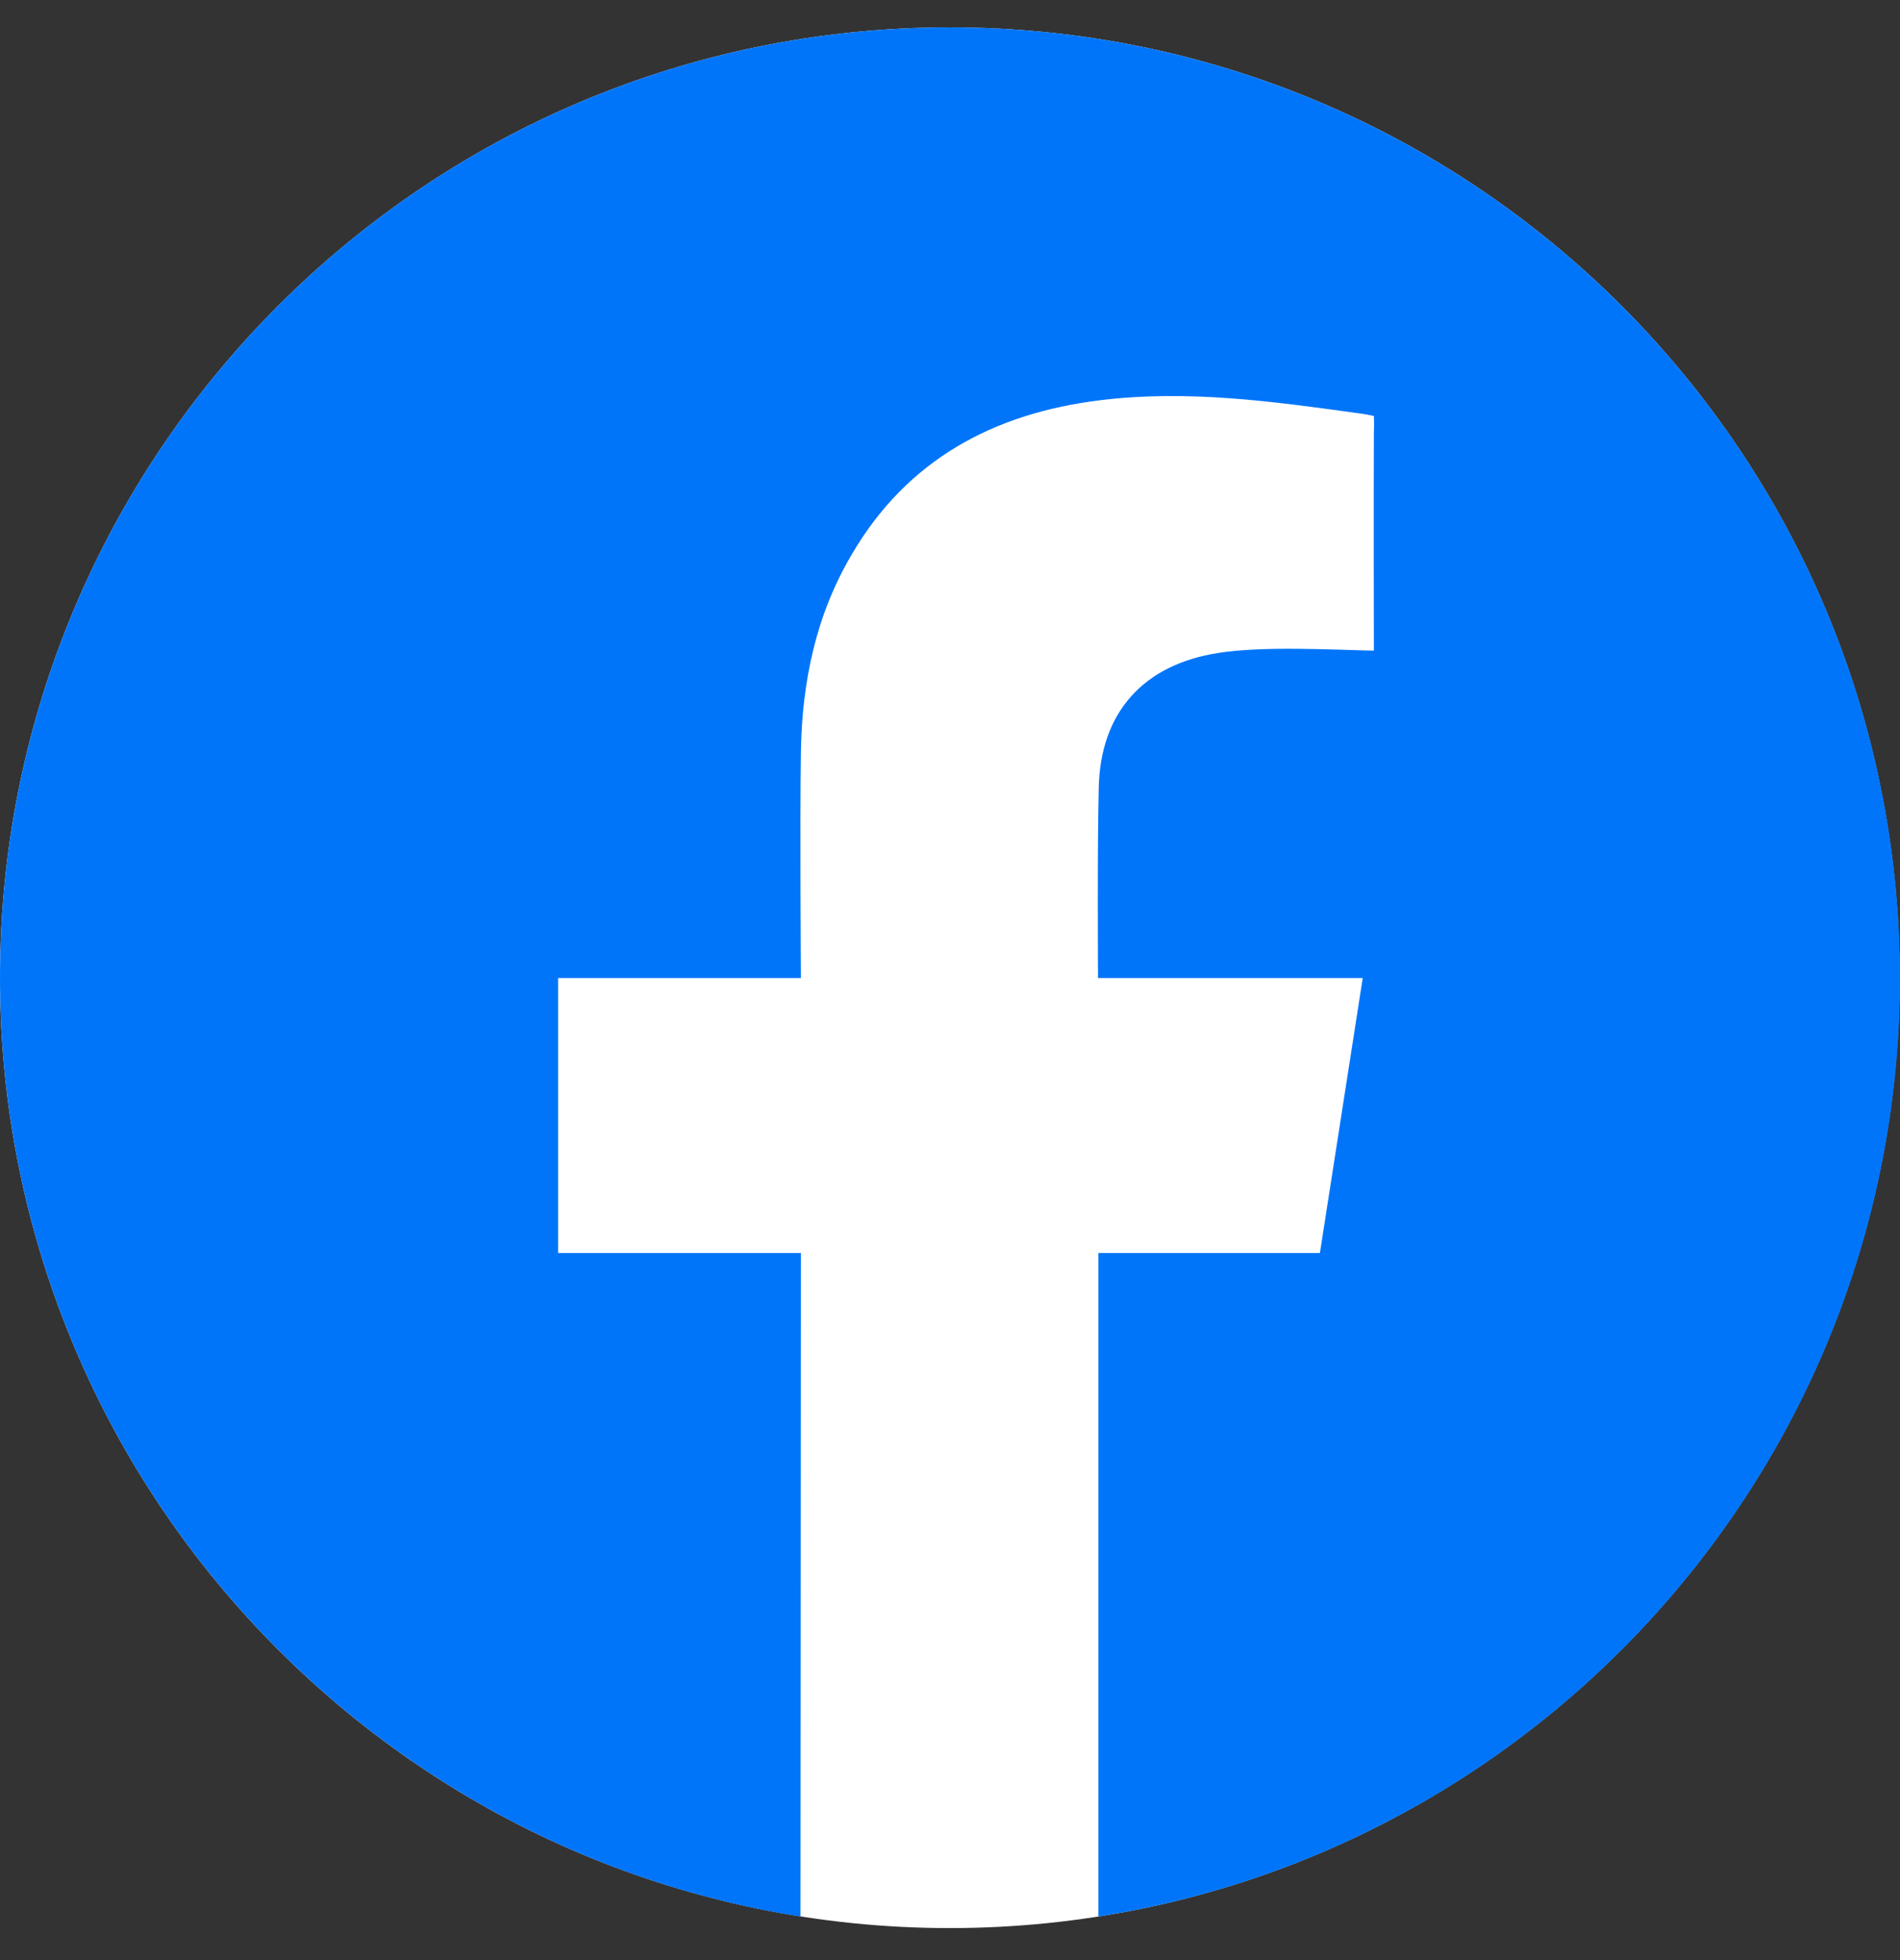 <svg width="32" height="33" viewBox="0 0 32 33" fill="none" xmlns="http://www.w3.org/2000/svg">
<rect x="0" y="0" width="32" height="33" fill="#333333" stroke="none"/>
<path d="M15.997 32.461C24.832 32.461 31.994 25.297 31.994 16.461C31.994 7.624 24.832 0.461 15.997 0.461C7.162 0.461 0 7.624 0 16.461C0 25.297 7.162 32.461 15.997 32.461Z" fill="white"/>
<path d="M15.997 0.461C7.161 0.461 0 7.624 0 16.461C0 24.445 5.844 31.056 13.482 32.267L13.489 21.096H9.4V16.467H13.489C13.489 16.467 13.47 13.833 13.489 12.66C13.507 11.487 13.739 10.358 14.348 9.33C15.282 7.737 16.737 6.959 18.524 6.739C19.991 6.557 21.44 6.758 22.889 6.959C22.989 6.971 23.039 6.984 23.139 7.003C23.139 7.003 23.146 7.172 23.139 7.279C23.133 8.395 23.139 10.954 23.139 10.954C22.443 10.941 21.289 10.873 20.524 10.992C19.258 11.186 18.53 11.995 18.505 13.268C18.48 14.259 18.493 16.467 18.493 16.467H22.951L22.23 21.096H18.499V32.267C26.149 31.069 32 24.445 32 16.461C31.994 7.624 24.832 0.461 15.997 0.461Z" fill="#0075FA"/>
</svg>
